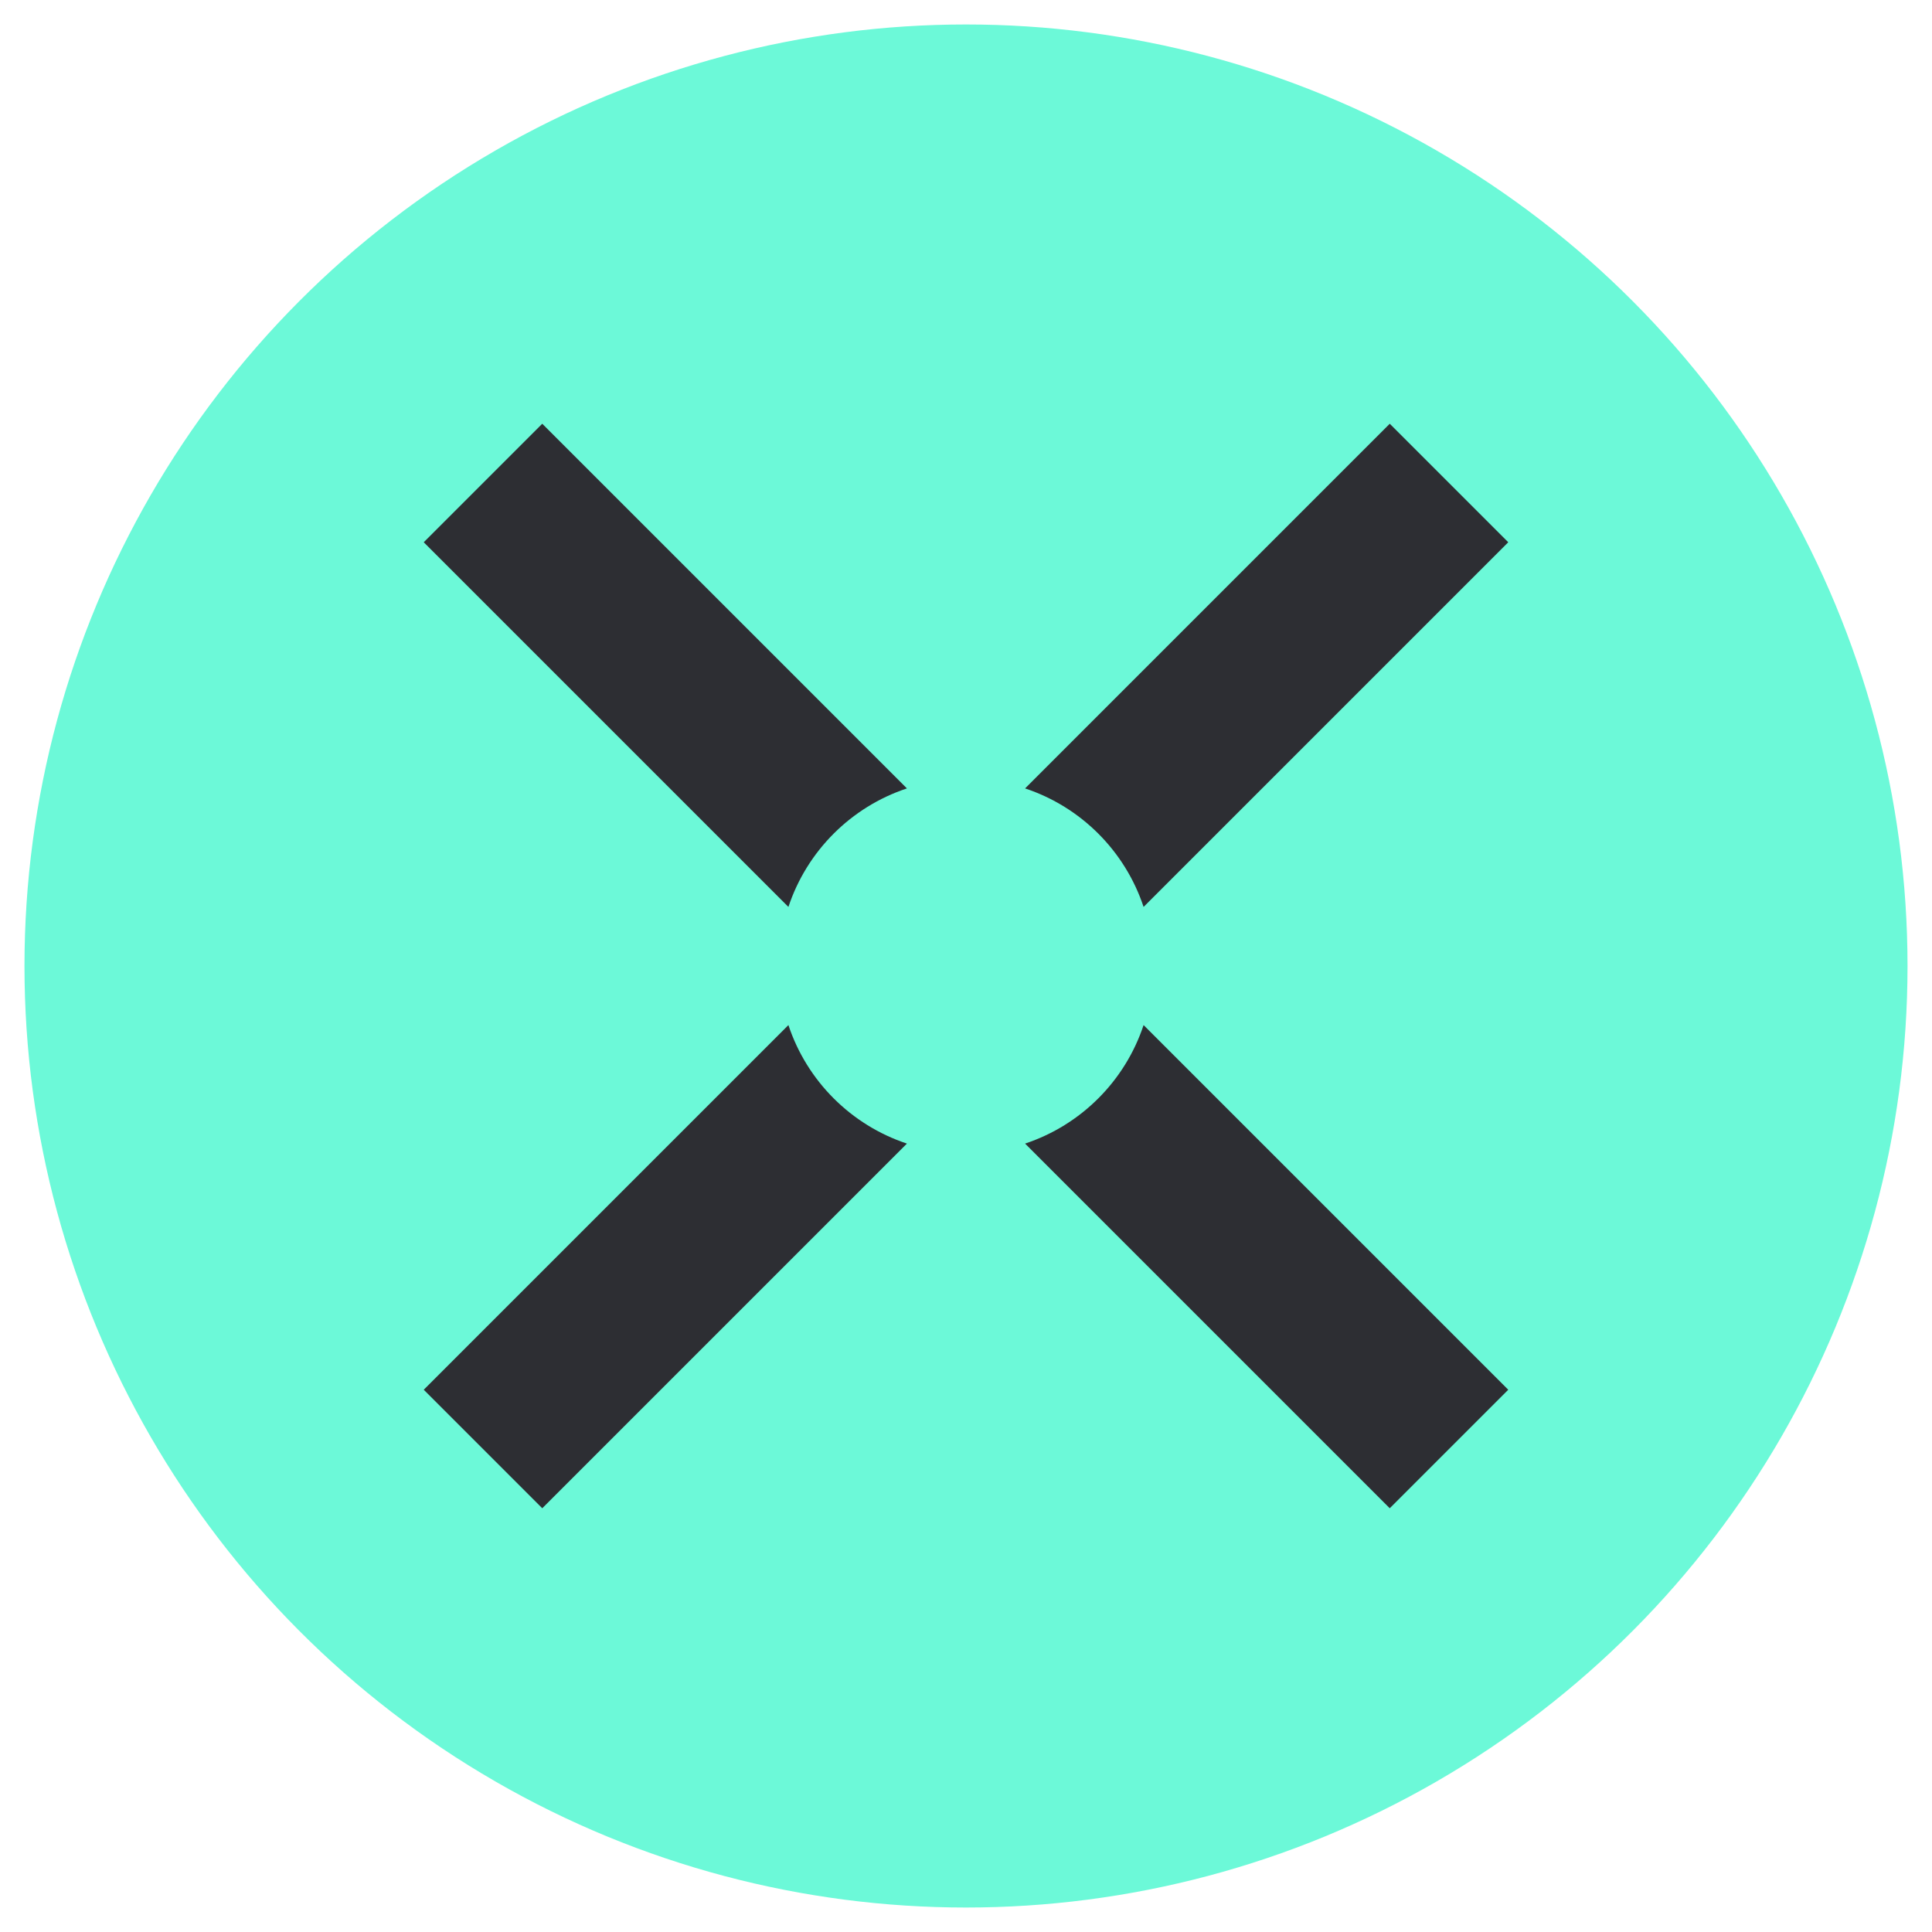 <svg width="24" height="24" viewBox="0 0 24 24" fill="none" xmlns="http://www.w3.org/2000/svg">
<circle cx="12" cy="12" r="11.696" fill="#6CF9D8"/>
<path d="M5.264 6.736L6.736 5.264L11.266 9.794C10.572 10.024 10.024 10.572 9.794 11.266L5.264 6.736Z" fill="#2D2E33"/>
<path d="M9.794 12.734L5.264 17.264L6.736 18.736L11.266 14.206C10.572 13.976 10.024 13.428 9.794 12.734Z" fill="#2D2E33"/>
<path d="M12.734 14.206L17.264 18.736L18.736 17.264L14.206 12.734C13.976 13.428 13.428 13.976 12.734 14.206Z" fill="#2D2E33"/>
<path d="M14.206 11.266L18.736 6.736L17.264 5.264L12.734 9.794C13.428 10.024 13.976 10.572 14.206 11.266Z" fill="#2D2E33"/>
</svg>
